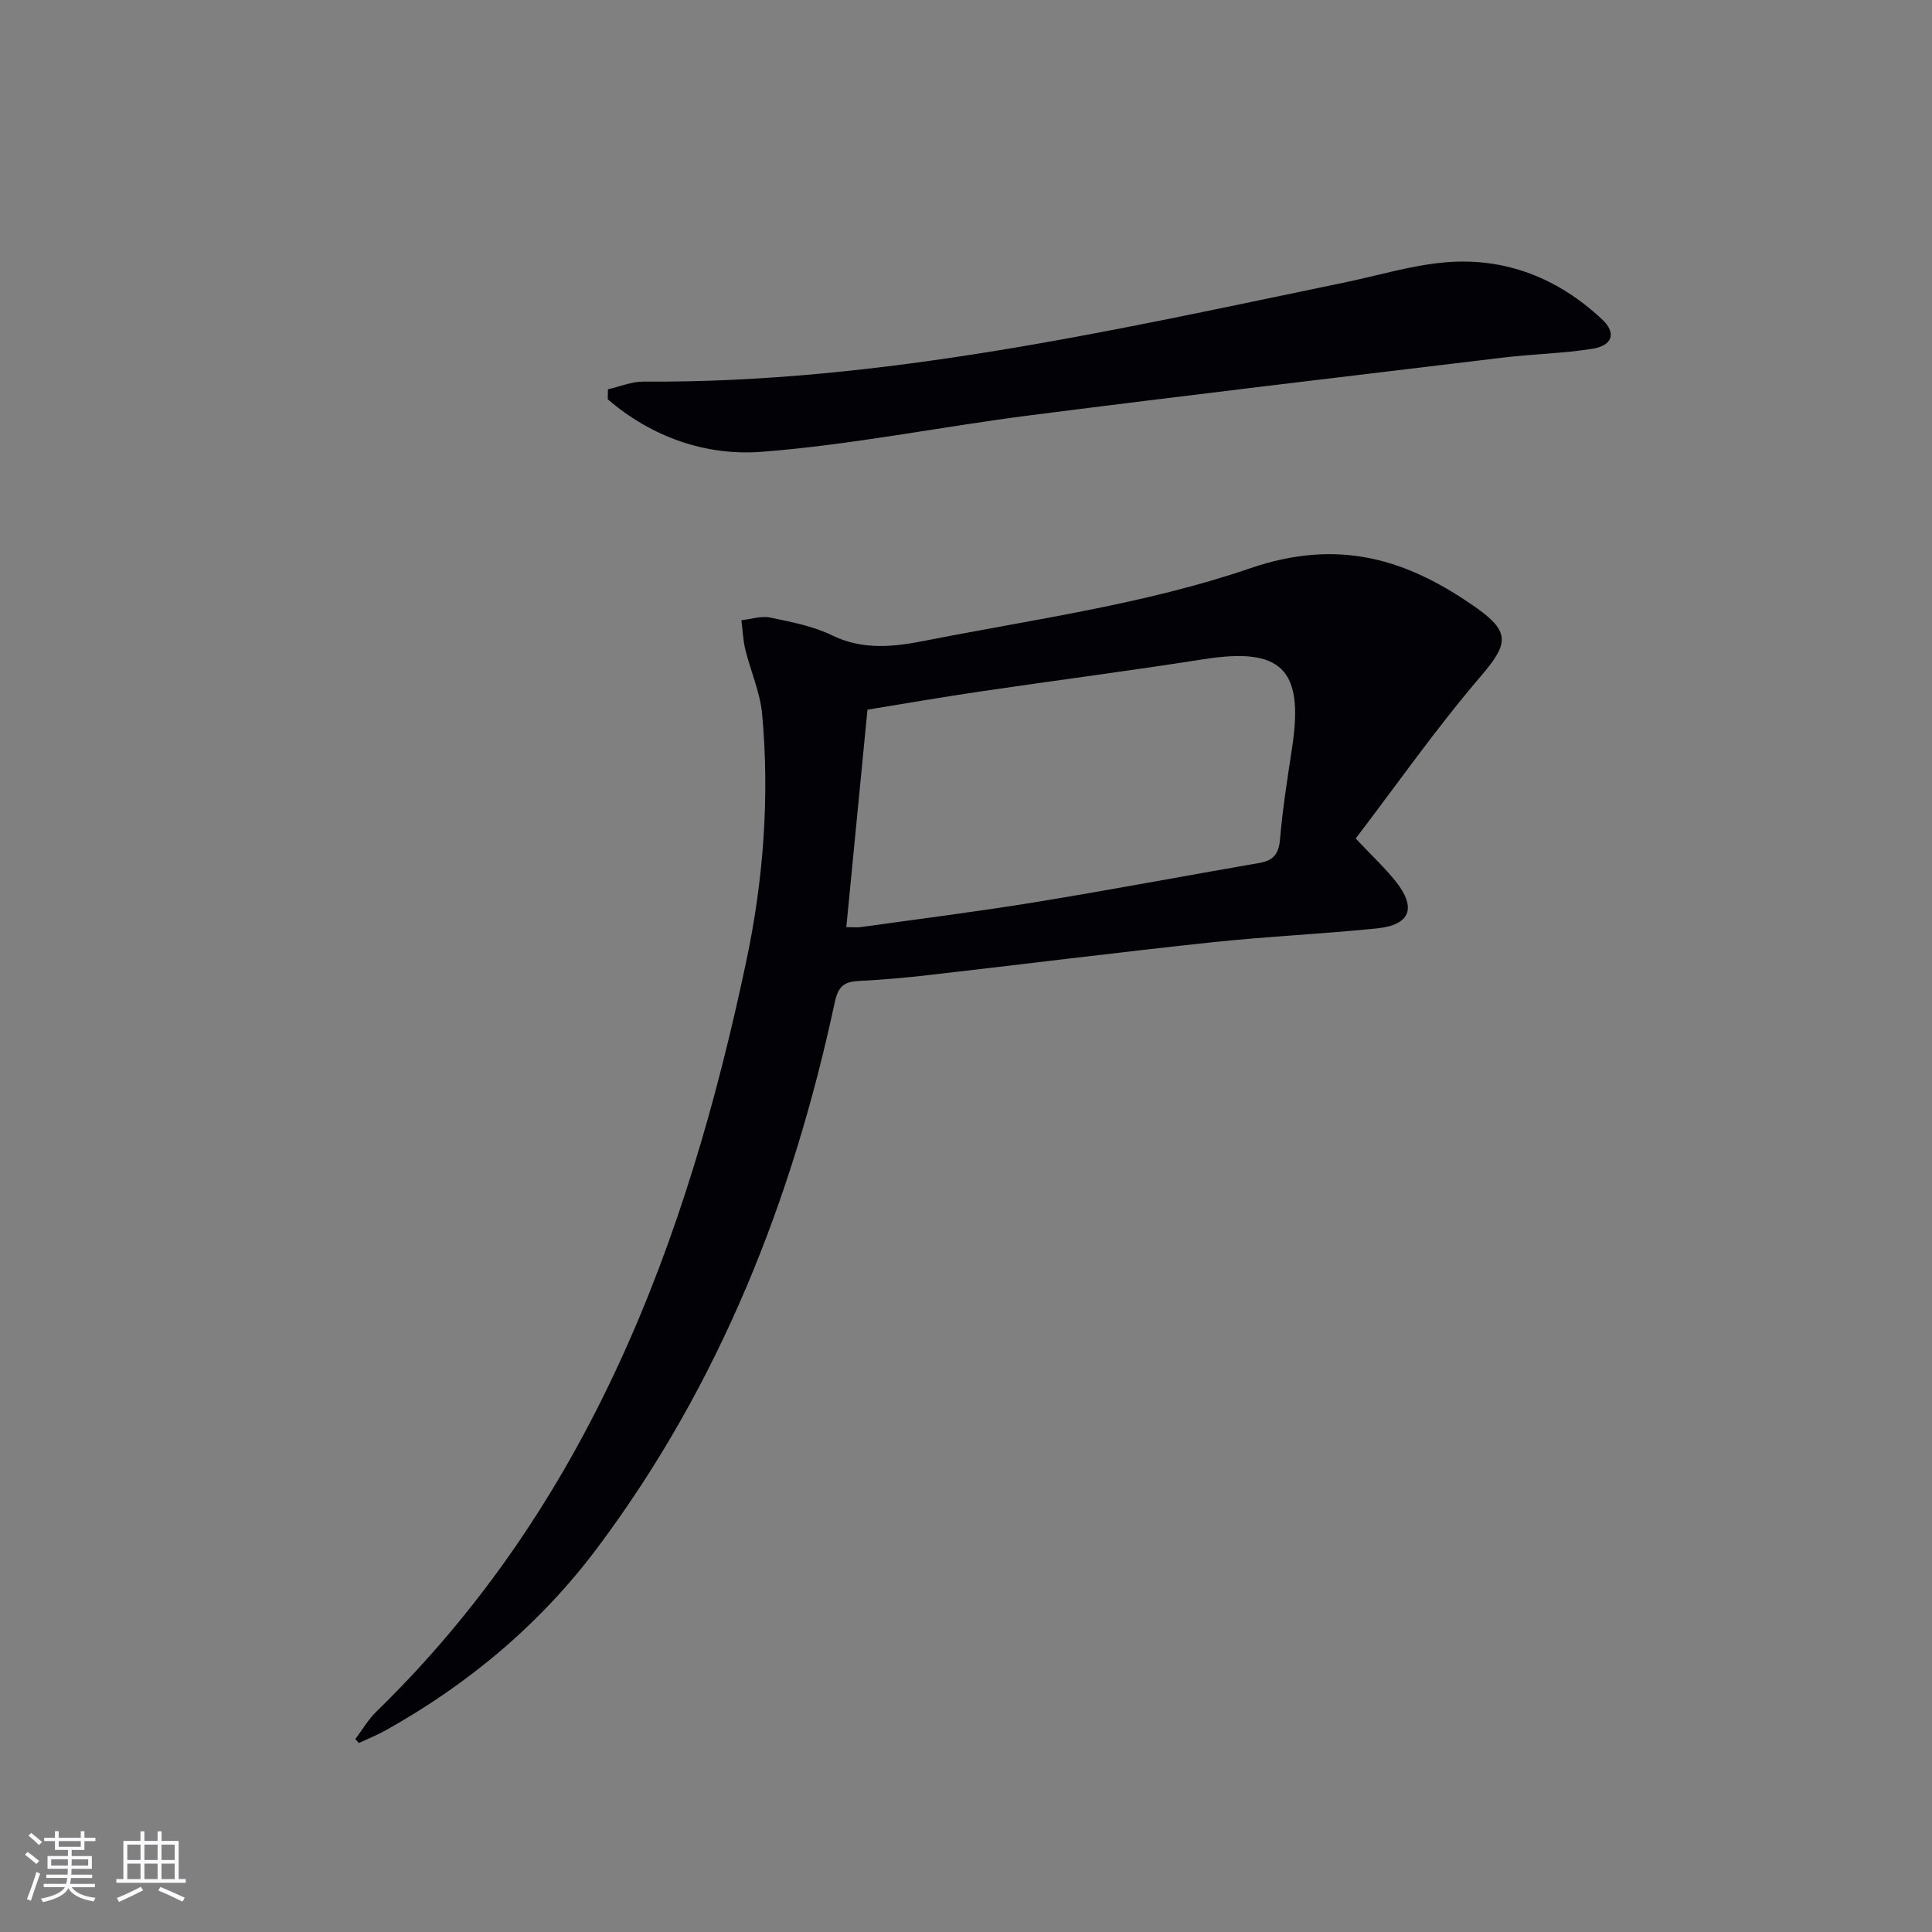 <svg enable-background="new 0 0 400 400" viewBox="0 0 400 400" xmlns="http://www.w3.org/2000/svg"><rect x="0" y="0" width="400" height="400" fill="#808080" stroke="none"/><path d="m73.57 360.06c1.43-1.9 2.65-4.03 4.33-5.67 43.93-42.75 64.33-97.18 76.62-155.43 3.53-16.72 4.84-33.9 3.28-51.06-.41-4.53-2.38-8.9-3.48-13.38-.48-1.99-.56-4.07-.82-6.11 2-.22 4.1-.94 5.97-.55 4.37.91 8.91 1.77 12.87 3.71 6.36 3.11 12.9 2.32 19.09 1.1 22.6-4.46 45.75-7.59 67.39-15.01 18.51-6.34 32.69-1.83 46.97 8.27 7.1 5.02 6.34 7.6.73 14.15-9.14 10.68-17.24 22.25-25.84 33.52 3.38 3.6 6.06 6.09 8.31 8.91 4.33 5.45 3 9-3.88 9.7-11.4 1.17-22.87 1.67-34.27 2.89-19.49 2.08-38.93 4.53-58.41 6.76-4.79.55-9.59.99-14.4 1.22-3.04.14-4.44.89-5.19 4.38-8.75 40.9-23.84 79.13-49.06 112.87-11.82 15.81-26.68 28.27-43.9 37.9-1.79 1-3.72 1.77-5.58 2.64-.22-.26-.47-.54-.73-.81zm101.65-168.11c1.4 0 2.23.1 3.03-.01 11.99-1.68 24.01-3.18 35.96-5.13 15.55-2.54 31.03-5.46 46.55-8.15 2.88-.5 4.01-1.88 4.26-4.93.54-6.44 1.58-12.84 2.54-19.23 2.39-16.02-2.33-20.54-18.33-18.02-15.4 2.42-30.87 4.41-46.3 6.69-7.84 1.15-15.65 2.51-23.33 3.76-1.47 15.16-2.9 29.83-4.38 45.02z" fill="#010106"/><path d="m125.86 80.61c2.45-.56 4.91-1.62 7.36-1.6 49.43.34 97.26-10.6 145.23-20.54 6.98-1.45 13.9-3.59 20.96-4.17 12.36-1.02 23.22 3.34 32.26 11.8 3.04 2.84 2.23 5.45-2.03 6.12-6.05.96-12.23 1.07-18.32 1.8-32.63 3.92-65.26 7.78-97.86 11.94-18.6 2.37-37.07 6.14-55.74 7.58-11.57.89-22.78-3.03-31.89-10.87.01-.69.02-1.37.03-2.06z" fill="#010106"/><g fill="#fafafc"><path d="m5.17 384 .55-.58c.85.61 1.65 1.24 2.4 1.87l-.59.64c-.83-.73-1.62-1.38-2.36-1.93m1.22 9.53-.82-.34c.71-1.76 1.37-3.64 1.98-5.63.24.13.5.25.76.36-.6 1.67-1.24 3.54-1.92 5.61m-.5-13.5.57-.54c.56.44 1.31 1.06 2.26 1.87l-.64.64c-.68-.66-1.41-1.32-2.19-1.97m3.25.46h2.24v-1.36h.77v1.36h4.57v-1.36h.76v1.36h2.28v.69h-2.28v1.84h-2.64v1.26h4.18v2.64h-4.21c0 .45-.02.86-.05 1.21h4.32v.69h-4.38c-.04.34-.1.75-.19 1.22h5.15v.69h-4.82c.87 1.19 2.51 1.92 4.93 2.19-.17.32-.3.57-.37.76-2.77-.49-4.52-1.41-5.26-2.76-.56 1.26-2.3 2.23-5.24 2.9-.12-.24-.26-.48-.43-.72 2.73-.55 4.38-1.34 4.96-2.38h-4.38v-.69h4.65c.1-.38.17-.79.21-1.22h-4.32v-.69h4.4c.03-.34.05-.75.05-1.21h-4.2v-2.64h4.23v-1.26h-2.69v-1.84h-2.24zm1.46 4.46v1.29h3.45c.01-.4.02-.57.01-.53v-.32-.45h-3.46zm1.55-2.59h4.57v-1.19h-4.57zm6.11 2.59h-3.42v.77c-.01.19-.01.37-.02.53h3.44z"/><path d="m32.63 379.16h.82v1.98h3.54v7.89h1.46v.78h-14.37v-.78h1.46v-7.89h3.54v-1.98h.82v1.98h2.73zm-3.49 11.48.5.73c-1.61.82-3.28 1.63-5 2.41-.13-.27-.28-.55-.44-.82 1.75-.72 3.4-1.49 4.94-2.32m-2.78-5.55h2.73v-3.18h-2.73zm0 3.95h2.73v-3.2h-2.73zm3.54-3.95h2.73v-3.18h-2.73zm0 3.95h2.73v-3.2h-2.73zm7.89 4.68c-1.84-.92-3.51-1.7-5.02-2.32l.45-.73c1.89.8 3.57 1.55 5.04 2.23zm-1.62-11.81h-2.73v3.18h2.73zm-2.73 7.13h2.73v-3.2h-2.73z"/></g></svg>